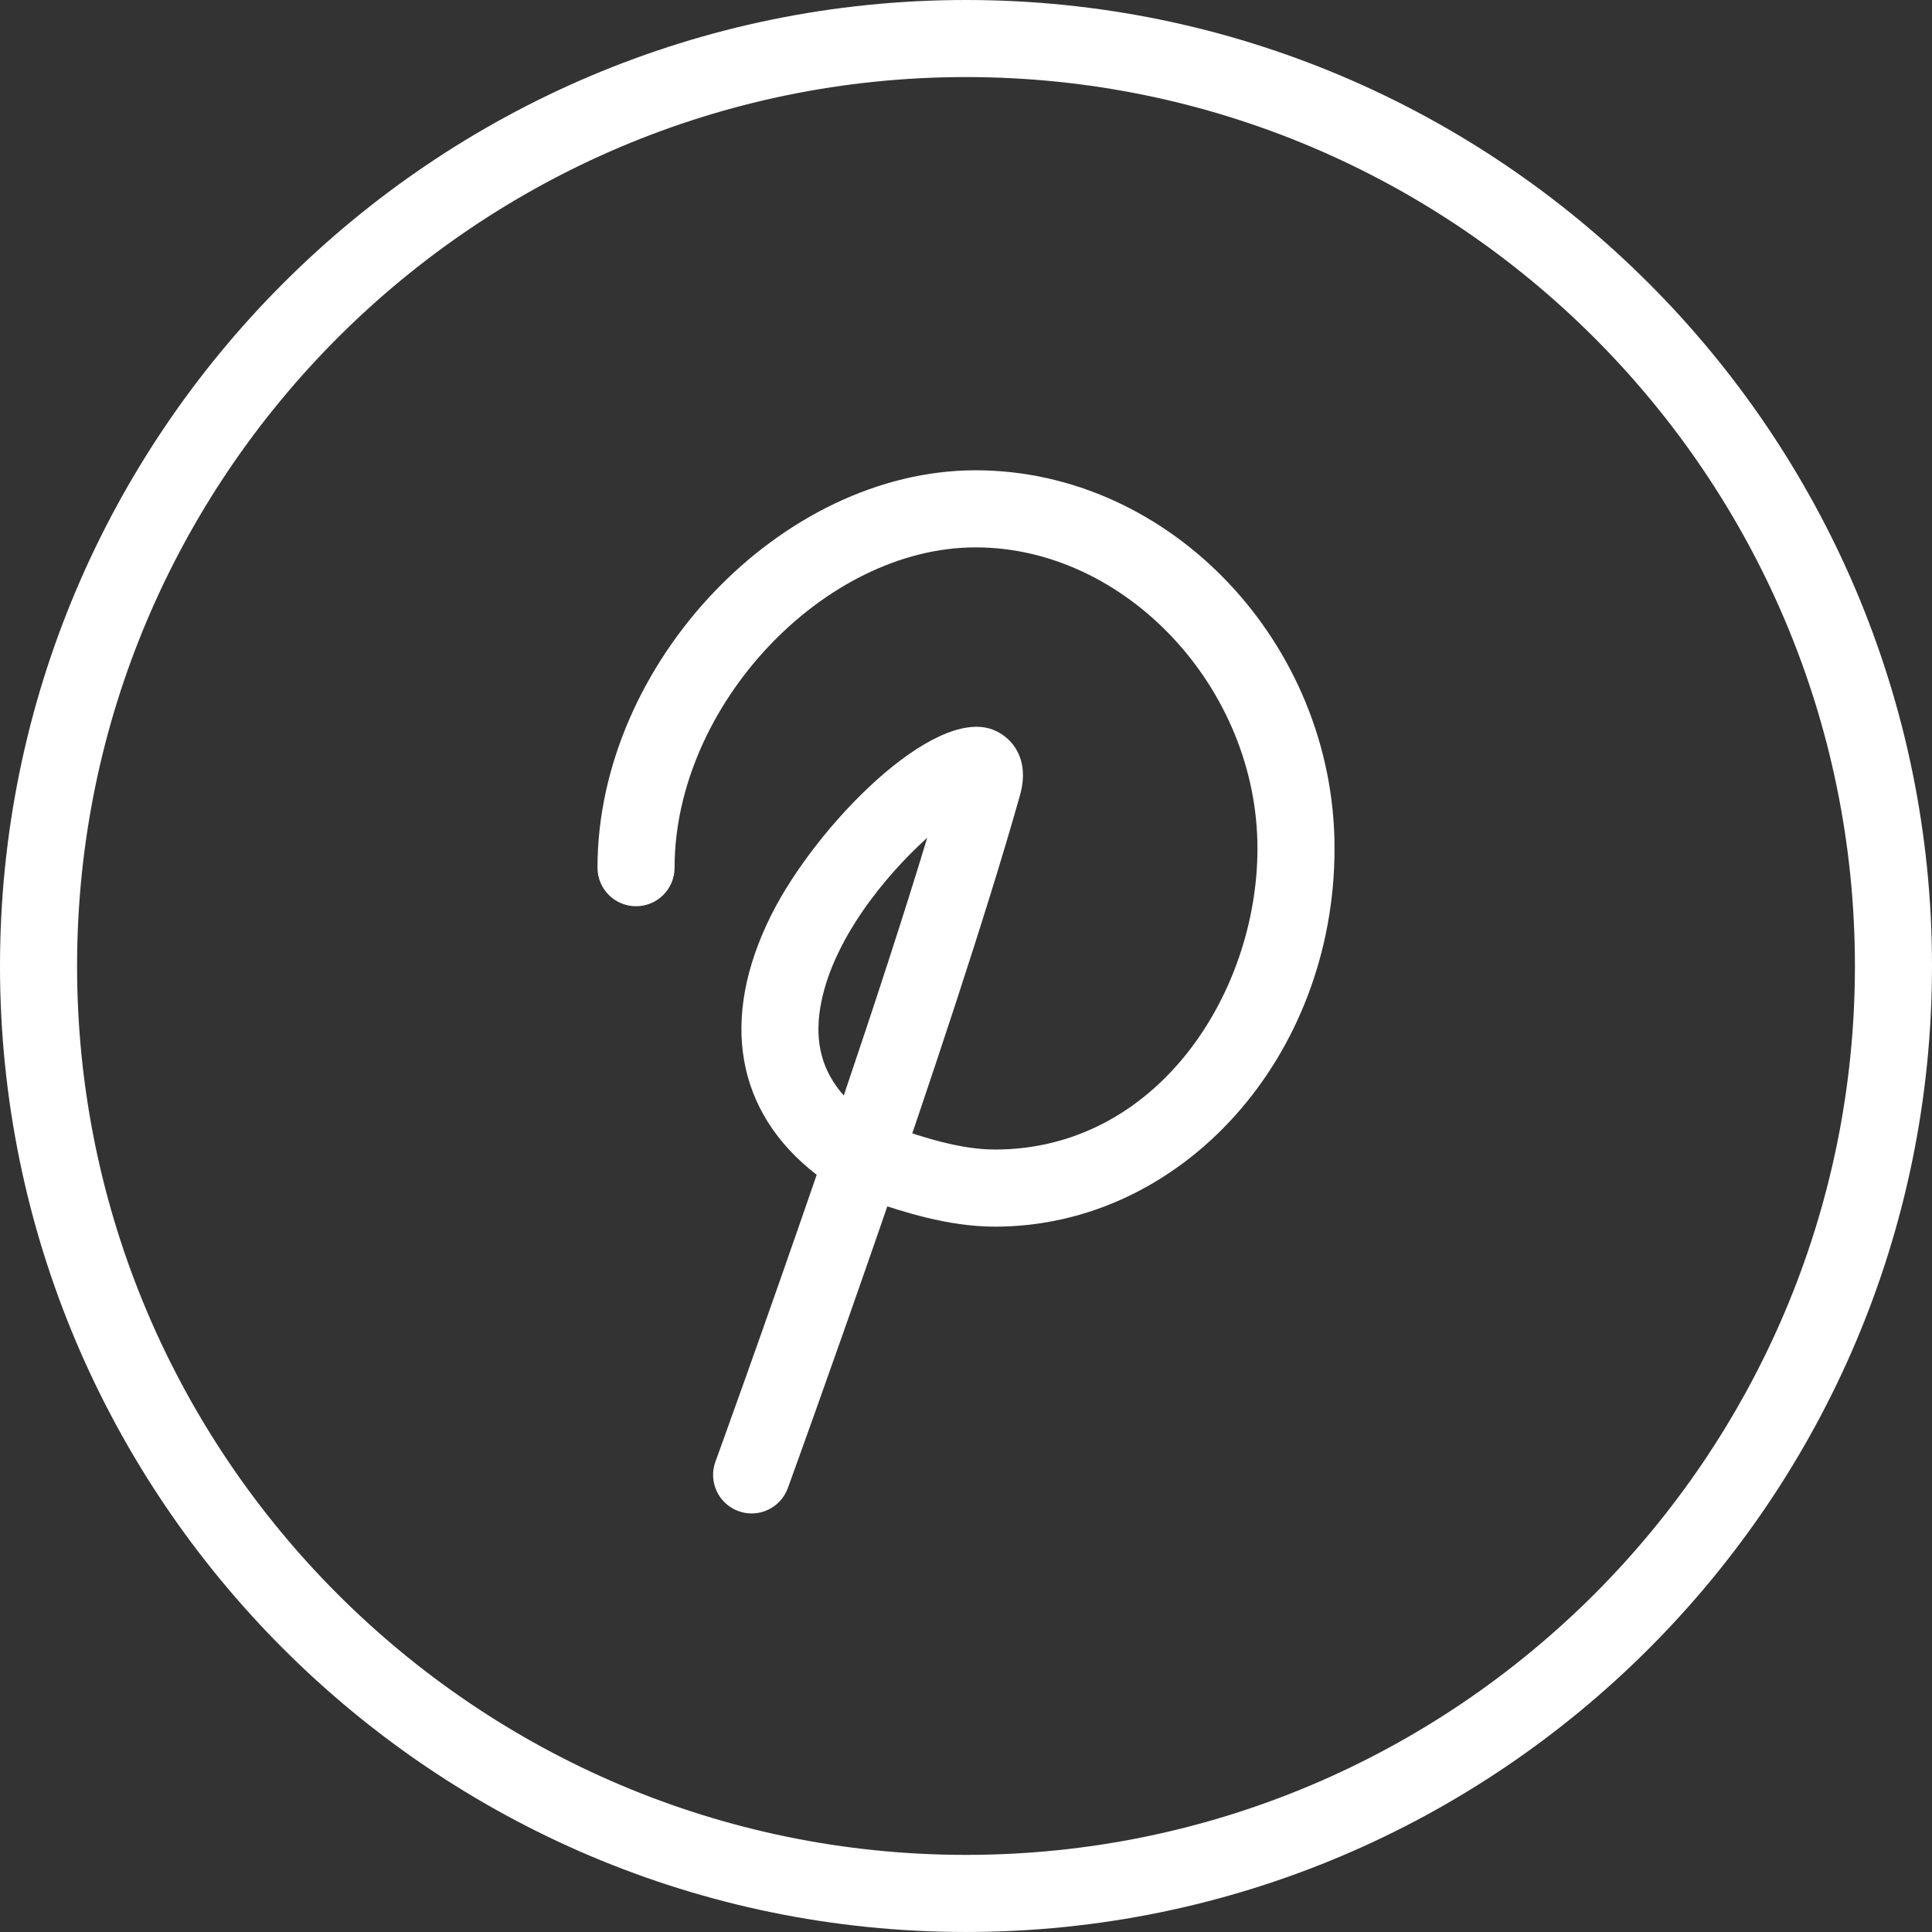 <?xml version="1.0" encoding="utf-8"?>
<!-- Generator: Adobe Illustrator 16.2.0, SVG Export Plug-In . SVG Version: 6.00 Build 0)  -->
<!DOCTYPE svg PUBLIC "-//W3C//DTD SVG 1.1//EN" "http://www.w3.org/Graphics/SVG/1.1/DTD/svg11.dtd">
<svg version="1.1" id="Layer_1" xmlns="http://www.w3.org/2000/svg" xmlns:xlink="http://www.w3.org/1999/xlink" x="0px" y="0px"
	 width="100.258px" height="100.257px" viewBox="13.87 13.919 100.258 100.257"
	 enable-background="new 13.87 13.919 100.258 100.257" xml:space="preserve">
<rect x="13.87" y="13.919" width="100.258" height="100.257" fill="#333333" stroke="none"/>
<g>
	<path fill="#FFFFFF" d="M63.999,114.176c-27.642,0-50.129-22.486-50.129-50.128s22.487-50.129,50.129-50.129
		c27.642,0,50.129,22.487,50.129,50.129S91.641,114.176,63.999,114.176z M63.999,17.918c-25.436,0-46.129,20.693-46.129,46.129
		c0,25.436,20.693,46.128,46.129,46.128c25.437,0,46.129-20.692,46.129-46.128C110.128,38.612,89.436,17.918,63.999,17.918z"/>
</g>
<g>
	<path fill="#FFFFFF" d="M65.499,77.574c-2.467,0-4.856-0.803-6.438-1.336c-0.457-0.154-0.889-0.299-1.105-0.348
		c-1.077-0.244-1.753-1.314-1.51-2.394c0.243-1.079,1.316-1.752,2.393-1.511c0.416,0.097,0.894,0.257,1.498,0.459
		c1.414,0.478,3.352,1.128,5.163,1.128c8.415,0,13.624-8.109,13.624-15.625c0-8.322-6.834-15.623-14.624-15.623
		c-7.885,0-15.624,8.233-15.624,16.623c0,1.104-0.896,2-2,2s-2-0.896-2-2c0-10.601,9.537-20.623,19.624-20.623
		c10.096,0,18.624,8.986,18.624,19.623C83.123,68.771,75.217,77.574,65.499,77.574z"/>
	<path fill="#FFFFFF" d="M52.875,92.457c-0.228,0-0.458-0.039-0.684-0.121c-1.038-0.379-1.573-1.525-1.196-2.564
		c0.046-0.125,2.476-6.813,5.256-14.889c-4.195-3.236-5.064-8.084-2.352-13.493c2.332-4.649,8.401-10.8,11.5-9.604
		c0.98,0.38,1.938,1.501,1.4,3.405c-3.505,12.442-11.96,35.715-12.045,35.948C54.459,91.951,53.691,92.457,52.875,92.457z
		 M61.987,57.392c-2.214,1.997-4.983,5.385-5.55,8.815c-0.298,1.807,0.092,3.293,1.219,4.561
		C59.207,66.186,60.761,61.446,61.987,57.392z"/>
</g>
</svg>
